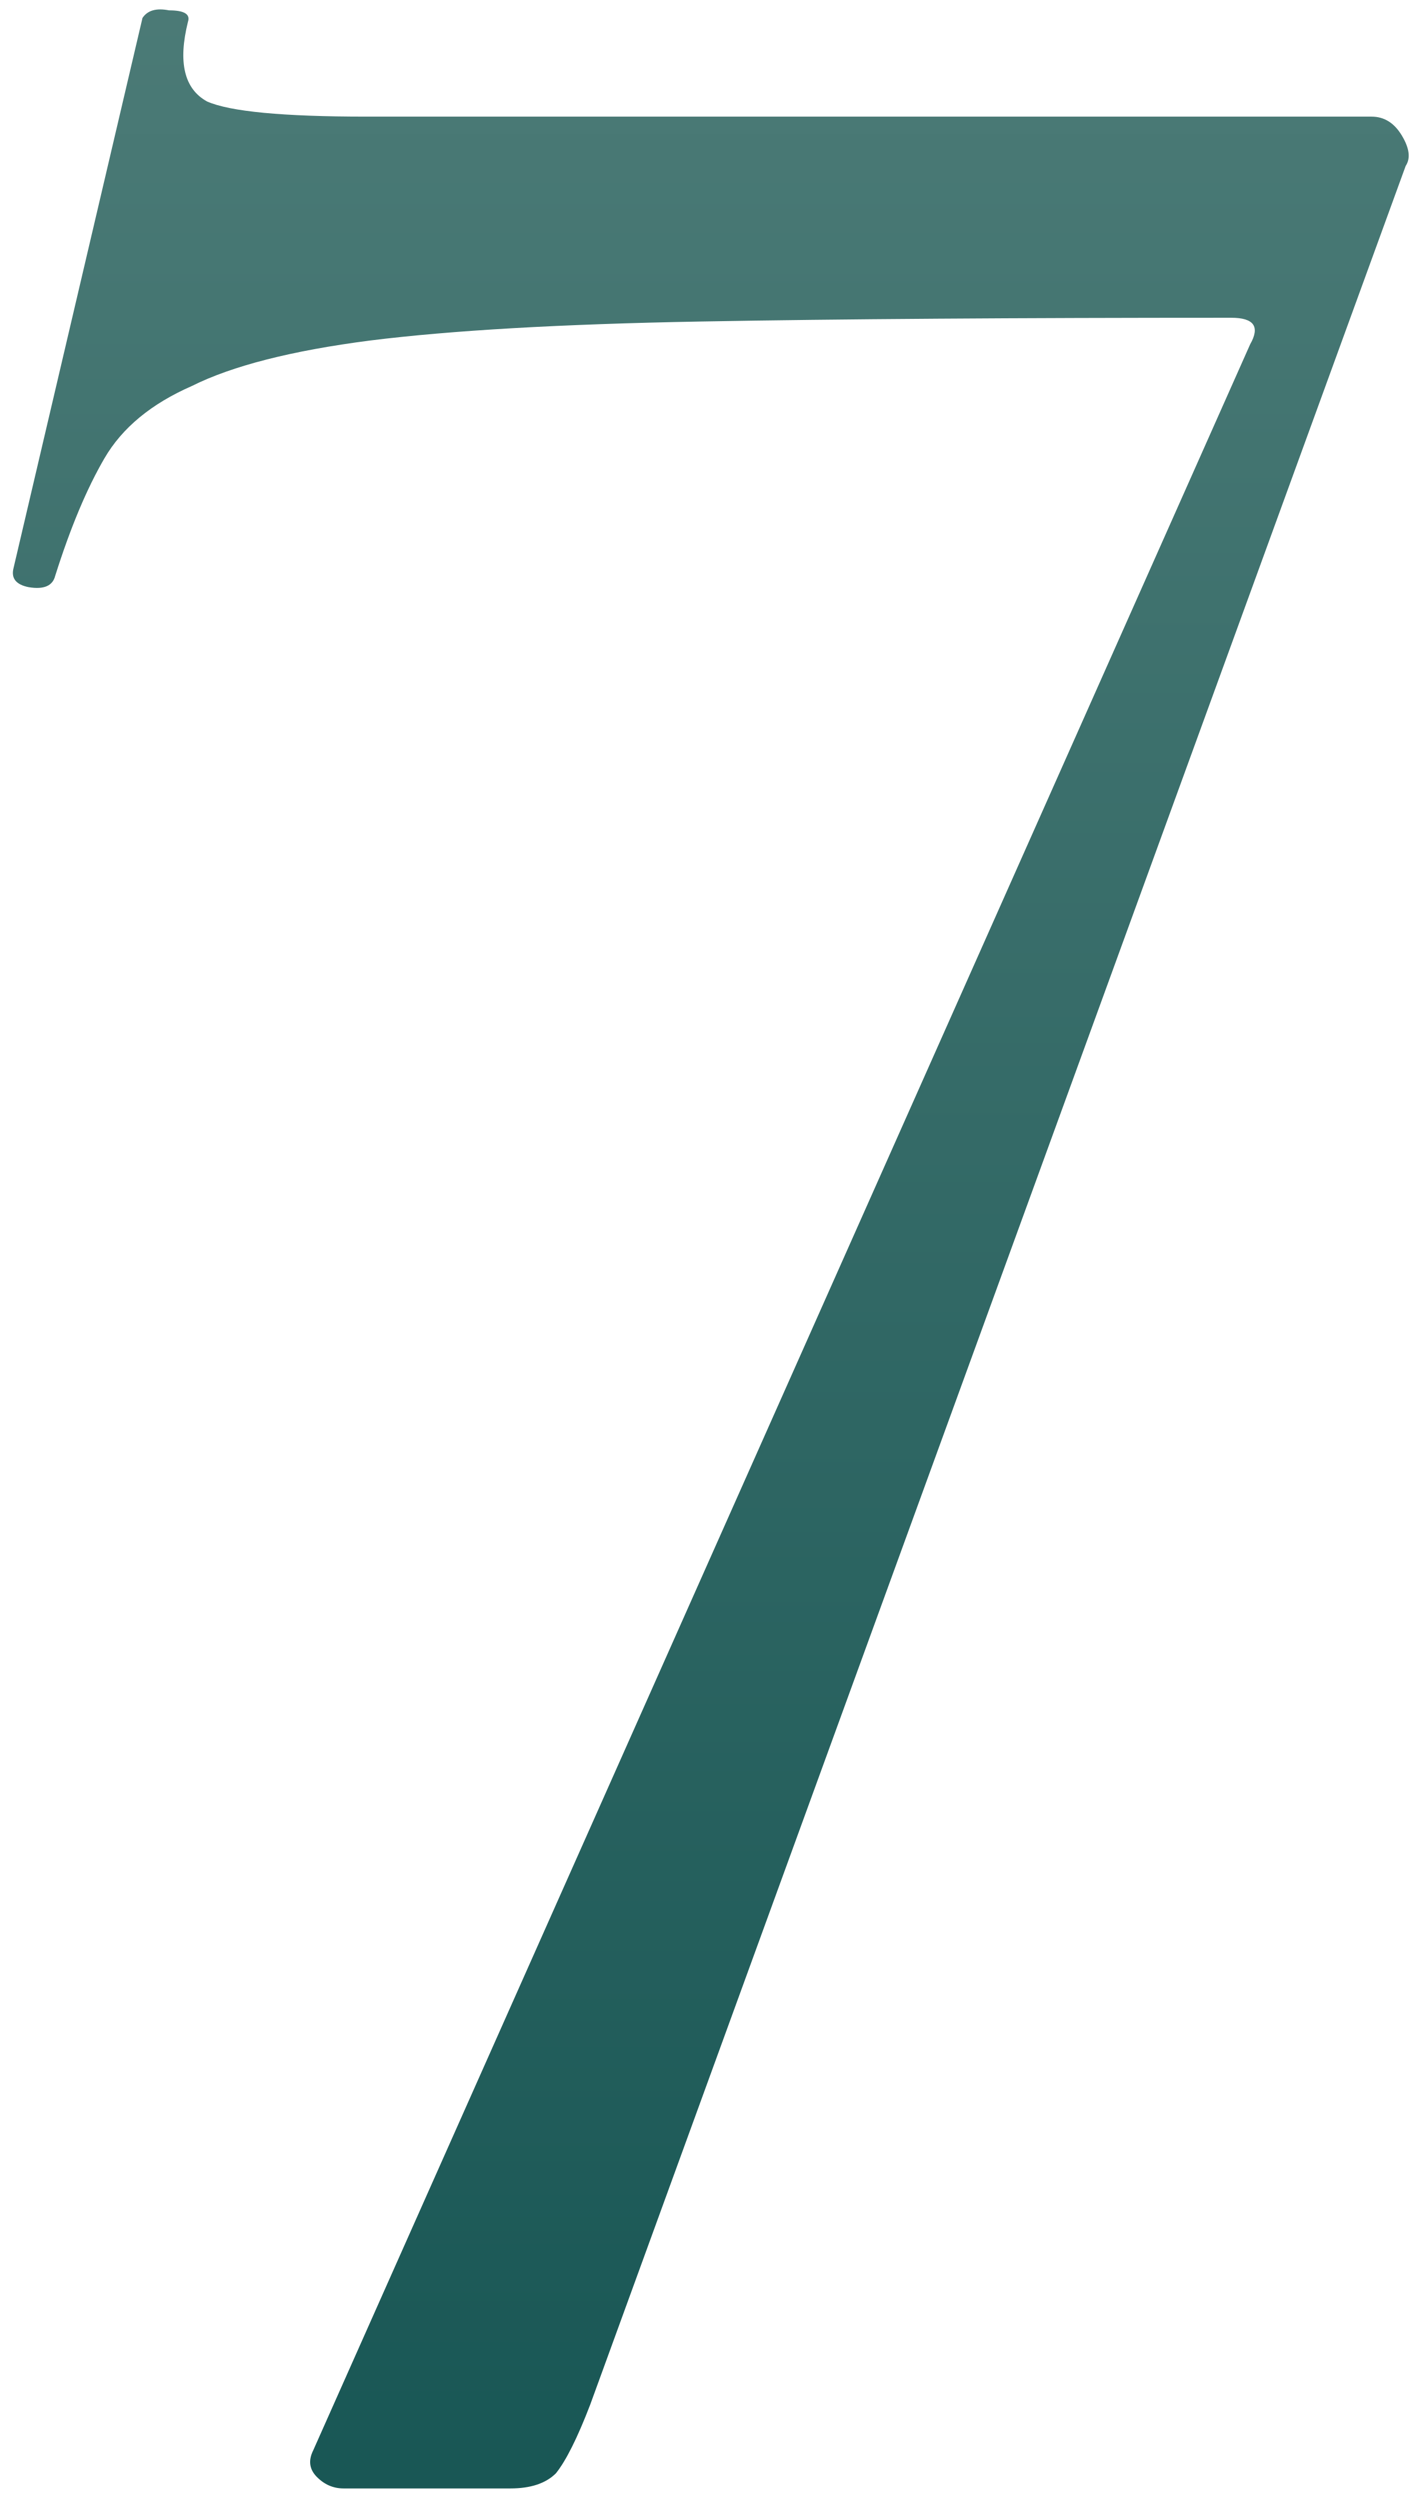 <?xml version="1.0" encoding="UTF-8"?> <svg xmlns="http://www.w3.org/2000/svg" width="44" height="77" viewBox="0 0 44 77" fill="none"><path d="M18.182 74.073C17.792 75.086 17.442 75.787 17.13 76.177C16.818 76.488 16.351 76.644 15.727 76.644H10.585C10.273 76.644 10 76.527 9.766 76.293C9.533 76.06 9.494 75.787 9.649 75.475L38.52 10.605C38.831 10.059 38.637 9.787 37.935 9.787C31.312 9.787 25.857 9.825 21.572 9.903C17.286 9.981 13.896 10.176 11.403 10.488C8.987 10.8 7.156 11.267 5.909 11.89C4.662 12.436 3.766 13.176 3.221 14.111C2.675 15.046 2.169 16.254 1.701 17.735C1.623 18.046 1.351 18.163 0.883 18.085C0.494 18.007 0.338 17.812 0.416 17.501L4.39 0.553C4.546 0.319 4.818 0.241 5.208 0.319C5.675 0.319 5.87 0.436 5.792 0.67C5.481 1.916 5.675 2.735 6.377 3.124C7.078 3.436 8.714 3.592 11.286 3.592C12.455 3.592 14.247 3.592 16.663 3.592C19.078 3.592 21.805 3.592 24.844 3.592C27.883 3.592 30.922 3.592 33.961 3.592C37.078 3.592 39.844 3.592 42.26 3.592C42.65 3.592 42.961 3.786 43.195 4.176C43.429 4.566 43.468 4.877 43.312 5.111L18.182 74.073Z" fill="url(#paint0_linear_3130_318)"></path><defs><linearGradient id="paint0_linear_3130_318" x1="21" y1="-31.356" x2="21" y2="110.644" gradientUnits="userSpaceOnUse"><stop stop-color="#608984"></stop><stop offset="1" stop-color="#024746"></stop></linearGradient></defs></svg> 